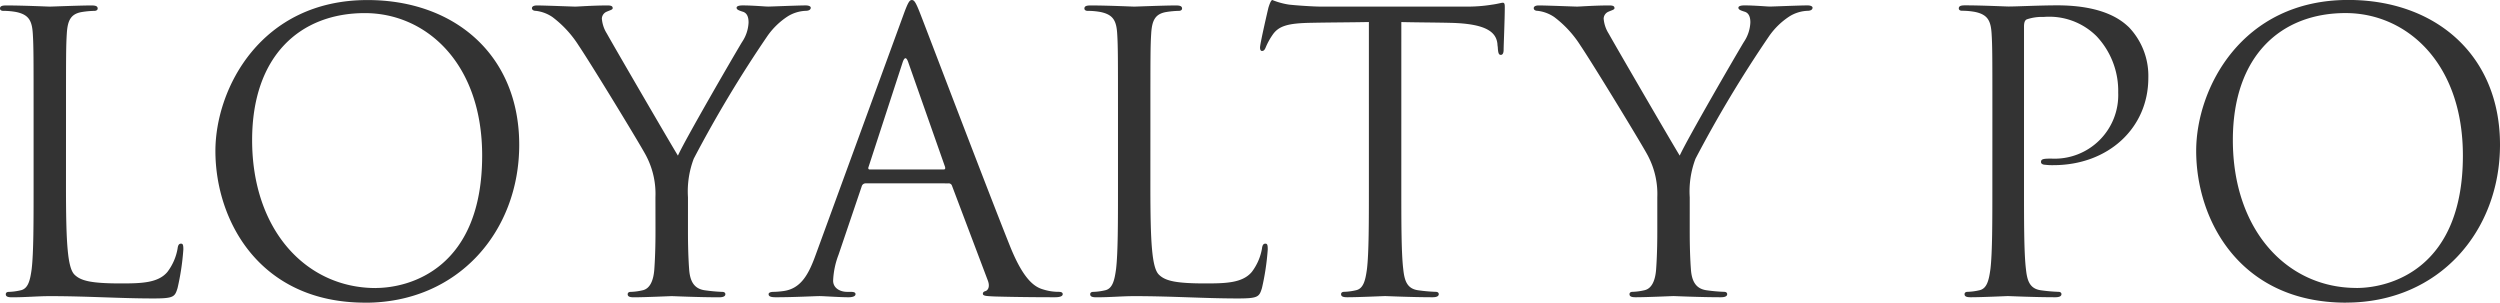 <svg xmlns="http://www.w3.org/2000/svg" width="198.196" height="23.994" viewBox="0 0 198.196 23.994">
  <path id="パス_98" data-name="パス 98" d="M-72.155-9.1c0-4.774,0-5.631.061-6.611.061-1.071.306-1.591,1.194-1.744a7.187,7.187,0,0,1,1.01-.092c.122,0,.245-.061.245-.184,0-.184-.153-.245-.49-.245-.918,0-3.152.092-3.305.092s-2.081-.092-3.458-.092c-.337,0-.49.061-.49.245,0,.122.122.184.245.184a5.723,5.723,0,0,1,1.041.092c1.01.214,1.255.7,1.316,1.744.061.979.061,1.836.061,6.611v5.386c0,2.938,0,5.356-.153,6.641-.122.888-.275,1.561-.888,1.683a4.725,4.725,0,0,1-.918.122c-.184,0-.245.092-.245.184,0,.184.153.245.49.245,1.132,0,2.051-.092,3-.092,2.969,0,5.57.184,8.2.184,1.622,0,1.714-.122,1.928-.826a19.538,19.538,0,0,0,.459-3.06c0-.337-.031-.459-.184-.459-.184,0-.245.153-.275.4a4.266,4.266,0,0,1-.8,1.836c-.735.888-2.081.918-3.7.918-2.387,0-3.183-.214-3.673-.7-.551-.551-.673-2.51-.673-7.008Zm23.719,14.69c7.376,0,12.211-5.662,12.211-12.517,0-7.131-5.142-11.477-12.028-11.477-8.447,0-12.058,7.008-12.058,11.966C-60.311-.933-56.822,5.586-48.436,5.586Zm.826-1.163C-53.118,4.423-57.4-.168-57.4-7.3c0-6.7,3.826-10.069,8.937-10.069,4.836,0,9.3,3.948,9.3,11.293C-39.163,2.832-44.855,4.423-47.61,4.423Zm22.188-4.56c0,.49,0,1.775-.092,3.06-.061.888-.337,1.561-.949,1.683a4.725,4.725,0,0,1-.918.122c-.184,0-.245.092-.245.184,0,.184.153.245.49.245.918,0,2.846-.092,3-.092s2.081.092,3.764.092c.337,0,.49-.092.49-.245,0-.092-.061-.184-.245-.184A13.349,13.349,0,0,1-21.5,4.607c-.918-.122-1.194-.8-1.255-1.683-.092-1.285-.092-2.571-.092-3.06V-2.769a7.321,7.321,0,0,1,.459-3.06,97.534,97.534,0,0,1,5.845-9.732,5.828,5.828,0,0,1,1.622-1.561,2.914,2.914,0,0,1,1.408-.428c.245,0,.4-.092.4-.245,0-.122-.184-.184-.4-.184-.581,0-2.785.092-2.969.092-.245,0-1.224-.092-2.02-.092-.306,0-.49.061-.49.184,0,.153.184.214.459.306.367.092.49.428.49.857a2.987,2.987,0,0,1-.52,1.561c-.612,1.01-4.5,7.712-5.08,9-.551-.888-5.142-8.784-5.631-9.671a2.61,2.61,0,0,1-.4-1.194.619.619,0,0,1,.4-.551c.275-.122.459-.153.459-.275s-.061-.214-.4-.214c-1.194,0-2.357.092-2.571.092-.153,0-2.448-.092-3.03-.092-.275,0-.4.092-.4.214,0,.153.153.214.306.214a2.928,2.928,0,0,1,1.316.49A8.571,8.571,0,0,1-31.512-14.8c1.071,1.591,5.172,8.324,5.386,8.814a6.49,6.49,0,0,1,.7,3.213ZM-2.192-3.871a.268.268,0,0,1,.275.184L.929,3.842c.184.49,0,.765-.184.826C.623,4.7.532,4.76.532,4.882c0,.184.337.184.918.214,2.112.061,4.346.061,4.8.061.337,0,.612-.061.612-.245,0-.153-.153-.184-.337-.184a4.032,4.032,0,0,1-1.194-.184c-.643-.184-1.53-.673-2.632-3.4C.838-3.5-3.967-16.143-4.426-17.306c-.367-.949-.49-1.1-.673-1.1s-.306.184-.673,1.194L-12.72,1.791c-.551,1.53-1.163,2.693-2.571,2.877a6.475,6.475,0,0,1-.735.061c-.275,0-.428.061-.428.184,0,.184.184.245.581.245,1.438,0,3.122-.092,3.458-.092s1.561.092,2.3.092c.275,0,.551-.061.551-.245,0-.122-.092-.184-.4-.184h-.275c-.52,0-1.1-.275-1.1-.888a6.462,6.462,0,0,1,.428-2.051l1.836-5.417a.322.322,0,0,1,.306-.245Zm-6.243-1.1c-.092,0-.153-.061-.092-.214l2.693-8.263q.23-.689.459,0l2.907,8.263c.031.122.031.214-.122.214ZM13.814-9.1c0-4.774,0-5.631.061-6.611.061-1.071.306-1.591,1.194-1.744a7.187,7.187,0,0,1,1.01-.092c.122,0,.245-.061.245-.184,0-.184-.153-.245-.49-.245-.918,0-3.152.092-3.305.092s-2.081-.092-3.458-.092c-.337,0-.49.061-.49.245,0,.122.122.184.245.184a5.723,5.723,0,0,1,1.041.092c1.01.214,1.255.7,1.316,1.744.061.979.061,1.836.061,6.611v5.386c0,2.938,0,5.356-.153,6.641-.122.888-.275,1.561-.888,1.683a4.725,4.725,0,0,1-.918.122c-.184,0-.245.092-.245.184,0,.184.153.245.49.245,1.132,0,2.051-.092,3-.092,2.969,0,5.57.184,8.2.184,1.622,0,1.714-.122,1.928-.826a19.538,19.538,0,0,0,.459-3.06c0-.337-.031-.459-.184-.459-.184,0-.245.153-.275.4a4.266,4.266,0,0,1-.8,1.836c-.735.888-2.081.918-3.7.918-2.387,0-3.183-.214-3.673-.7-.551-.551-.673-2.51-.673-7.008Zm19.893-7.559c1.285.031,2.571.031,3.856.061,2.938.061,3.673.765,3.764,1.683,0,.122.031.214.031.337.031.428.092.52.245.52.122,0,.214-.122.214-.4,0-.337.092-2.448.092-3.367,0-.184,0-.367-.153-.367-.122,0-.4.092-.857.153a12.234,12.234,0,0,1-2.173.153H27.249c-.367,0-1.53-.061-2.418-.153a5.714,5.714,0,0,1-1.347-.367c-.122,0-.245.4-.306.581-.061.245-.673,2.877-.673,3.183,0,.184.061.275.153.275.122,0,.214-.061.306-.306a5.381,5.381,0,0,1,.52-.949c.49-.735,1.224-.949,3.122-.979,1.5-.031,3.03-.031,4.529-.061V-3.718c0,2.938,0,5.356-.153,6.641-.122.888-.275,1.561-.888,1.683a4.725,4.725,0,0,1-.918.122c-.184,0-.245.092-.245.184,0,.184.153.245.49.245.918,0,2.846-.092,3-.092s2.081.092,3.764.092c.337,0,.49-.092.49-.245,0-.092-.061-.184-.245-.184a13.349,13.349,0,0,1-1.377-.122c-.918-.122-1.1-.8-1.194-1.683-.153-1.285-.153-3.7-.153-6.641ZM54-.137c0,.49,0,1.775-.092,3.06-.061.888-.337,1.561-.949,1.683a4.725,4.725,0,0,1-.918.122c-.184,0-.245.092-.245.184,0,.184.153.245.49.245.918,0,2.846-.092,3-.092s2.081.092,3.764.092c.337,0,.49-.092.49-.245,0-.092-.061-.184-.245-.184a13.348,13.348,0,0,1-1.377-.122c-.918-.122-1.194-.8-1.255-1.683-.092-1.285-.092-2.571-.092-3.06V-2.769a7.321,7.321,0,0,1,.459-3.06,97.534,97.534,0,0,1,5.846-9.732A5.828,5.828,0,0,1,64.5-17.123a2.914,2.914,0,0,1,1.408-.428c.245,0,.4-.092.4-.245,0-.122-.184-.184-.4-.184-.581,0-2.785.092-2.969.092-.245,0-1.224-.092-2.02-.092-.306,0-.49.061-.49.184,0,.153.184.214.459.306.367.092.49.428.49.857a2.987,2.987,0,0,1-.52,1.561c-.612,1.01-4.5,7.712-5.08,9-.551-.888-5.142-8.784-5.631-9.671a2.61,2.61,0,0,1-.4-1.194.619.619,0,0,1,.4-.551c.275-.122.459-.153.459-.275s-.061-.214-.4-.214c-1.194,0-2.357.092-2.571.092-.153,0-2.448-.092-3.03-.092-.275,0-.4.092-.4.214,0,.153.153.214.306.214a2.928,2.928,0,0,1,1.316.49A8.571,8.571,0,0,1,47.908-14.8c1.071,1.591,5.172,8.324,5.386,8.814A6.49,6.49,0,0,1,54-2.769ZM80.563-3.718c0,2.938,0,5.356-.153,6.641-.122.888-.275,1.561-.888,1.683a4.725,4.725,0,0,1-.918.122c-.184,0-.245.092-.245.184,0,.184.153.245.49.245.918,0,2.846-.092,2.938-.092.153,0,2.081.092,3.764.092.337,0,.49-.092.49-.245,0-.092-.061-.184-.245-.184a13.348,13.348,0,0,1-1.377-.122c-.918-.122-1.1-.8-1.194-1.683-.153-1.285-.153-3.7-.153-6.641V-16.3c0-.306.061-.52.245-.581a3.763,3.763,0,0,1,1.316-.184,5.315,5.315,0,0,1,4.193,1.53,6.315,6.315,0,0,1,1.714,4.468,5.044,5.044,0,0,1-5.295,5.233c-.643,0-.826.031-.826.275,0,.153.184.214.337.214a4.52,4.52,0,0,0,.643.031c4.346,0,7.529-2.938,7.529-6.917a5.58,5.58,0,0,0-1.53-4.009c-.49-.459-1.867-1.744-5.692-1.744-1.408,0-3.183.092-3.856.092-.245,0-2.081-.092-3.458-.092-.337,0-.49.061-.49.245,0,.122.122.184.245.184a5.724,5.724,0,0,1,1.041.092c1.01.214,1.255.7,1.316,1.744.061.979.061,1.836.061,6.611Zm28.034,9.3c7.376,0,12.211-5.662,12.211-12.517,0-7.131-5.142-11.477-12.028-11.477-8.447,0-12.058,7.008-12.058,11.966C96.722-.933,100.211,5.586,108.6,5.586Zm.826-1.163c-5.509,0-9.794-4.591-9.794-11.722,0-6.7,3.826-10.069,8.937-10.069,4.836,0,9.3,3.948,9.3,11.293C117.87,2.832,112.178,4.423,109.423,4.423Z" transform="translate(77.388 18.408)" fill="#333"/>
</svg>
